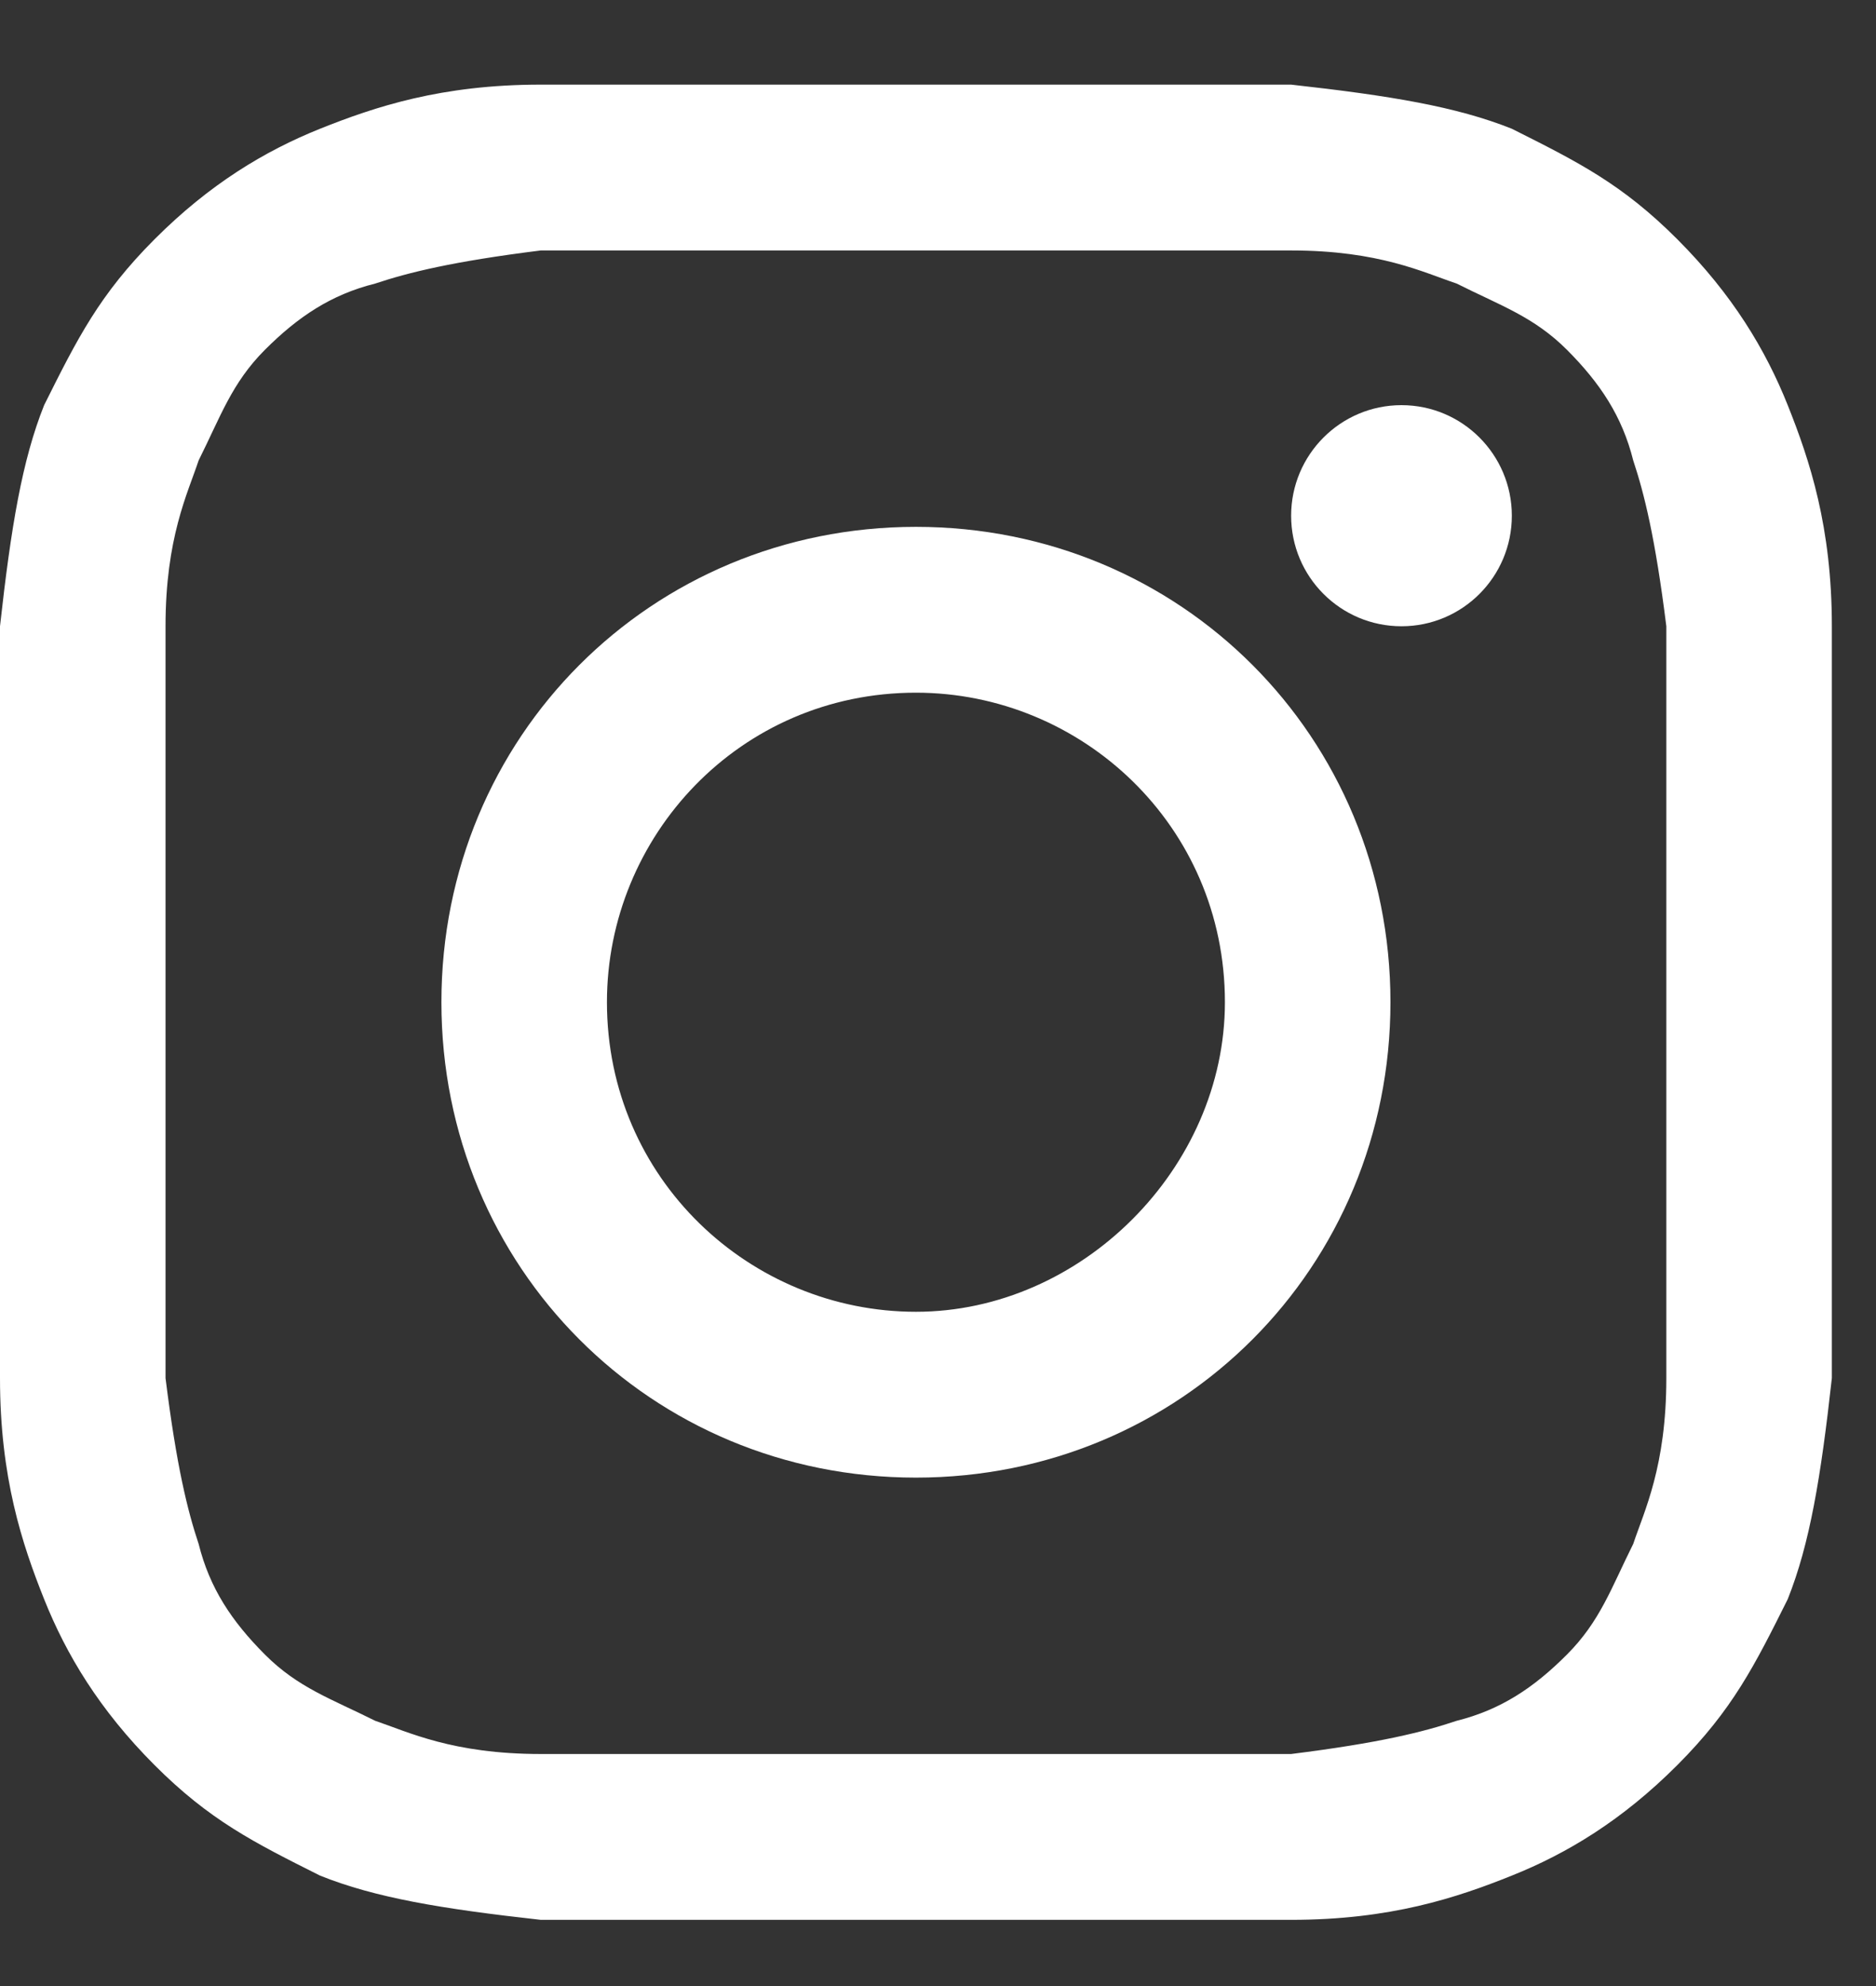 <svg width="17" height="18" viewBox="0 0 17 18" fill="none" xmlns="http://www.w3.org/2000/svg">
<rect x="0" y="0" width="17" height="18" fill="#333333" stroke="none"/>
<path d="M8.3 2.27C10.5 2.27 10.8 2.27 11.7 2.27C12.5 2.27 12.9 2.47 13.2 2.57C13.6 2.771 13.9 2.871 14.2 3.171C14.5 3.472 14.7 3.773 14.8 4.173C14.9 4.474 15 4.875 15.1 5.676C15.1 6.578 15.1 6.779 15.1 9.083C15.1 11.388 15.1 11.588 15.1 12.49C15.1 13.292 14.9 13.693 14.8 13.993C14.6 14.394 14.5 14.694 14.2 14.995C13.9 15.296 13.6 15.496 13.2 15.596C12.9 15.697 12.5 15.797 11.7 15.897C10.8 15.897 10.6 15.897 8.3 15.897C6 15.897 5.8 15.897 4.9 15.897C4.1 15.897 3.7 15.697 3.4 15.596C3 15.396 2.7 15.296 2.4 14.995C2.1 14.694 1.9 14.394 1.8 13.993C1.7 13.693 1.6 13.292 1.5 12.49C1.5 11.588 1.5 11.388 1.5 9.083C1.5 6.779 1.5 6.578 1.5 5.676C1.5 4.875 1.7 4.474 1.8 4.173C2 3.773 2.1 3.472 2.4 3.171C2.7 2.871 3 2.67 3.4 2.57C3.7 2.47 4.1 2.37 4.9 2.27C5.8 2.27 6.1 2.27 8.3 2.27ZM8.3 0.767C6 0.767 5.8 0.767 4.9 0.767C4 0.767 3.4 0.967 2.9 1.167C2.4 1.368 1.9 1.668 1.4 2.169C0.9 2.67 0.7 3.071 0.4 3.672C0.2 4.173 0.1 4.775 0 5.676C0 6.578 0 6.879 0 9.083C0 11.388 0 11.588 0 12.49C0 13.392 0.2 13.993 0.4 14.494C0.6 14.995 0.9 15.496 1.4 15.997C1.9 16.498 2.3 16.698 2.9 16.999C3.4 17.2 4 17.3 4.9 17.4C5.8 17.4 6.1 17.4 8.3 17.4C10.5 17.4 10.8 17.4 11.7 17.4C12.6 17.4 13.2 17.2 13.7 16.999C14.2 16.799 14.7 16.498 15.2 15.997C15.7 15.496 15.9 15.095 16.2 14.494C16.4 13.993 16.5 13.392 16.6 12.49C16.6 11.588 16.6 11.288 16.6 9.083C16.6 6.879 16.6 6.578 16.6 5.676C16.6 4.775 16.4 4.173 16.2 3.672C16 3.171 15.7 2.67 15.2 2.169C14.7 1.668 14.3 1.468 13.7 1.167C13.2 0.967 12.6 0.867 11.7 0.767C10.8 0.767 10.6 0.767 8.3 0.767Z" fill="white"/>
<path d="M8.3 4.775C5.9 4.775 4 6.678 4 9.083C4 11.488 5.9 13.392 8.3 13.392C10.7 13.392 12.6 11.488 12.6 9.083C12.6 6.678 10.7 4.775 8.3 4.775ZM8.3 11.889C6.8 11.889 5.5 10.686 5.5 9.083C5.5 7.58 6.7 6.278 8.3 6.278C9.8 6.278 11.1 7.48 11.1 9.083C11.1 10.586 9.8 11.889 8.3 11.889Z" fill="white"/>
<path d="M12.7 5.676C13.252 5.676 13.7 5.228 13.7 4.674C13.7 4.121 13.252 3.672 12.7 3.672C12.148 3.672 11.7 4.121 11.7 4.674C11.7 5.228 12.148 5.676 12.7 5.676Z" fill="white"/>
</svg>
